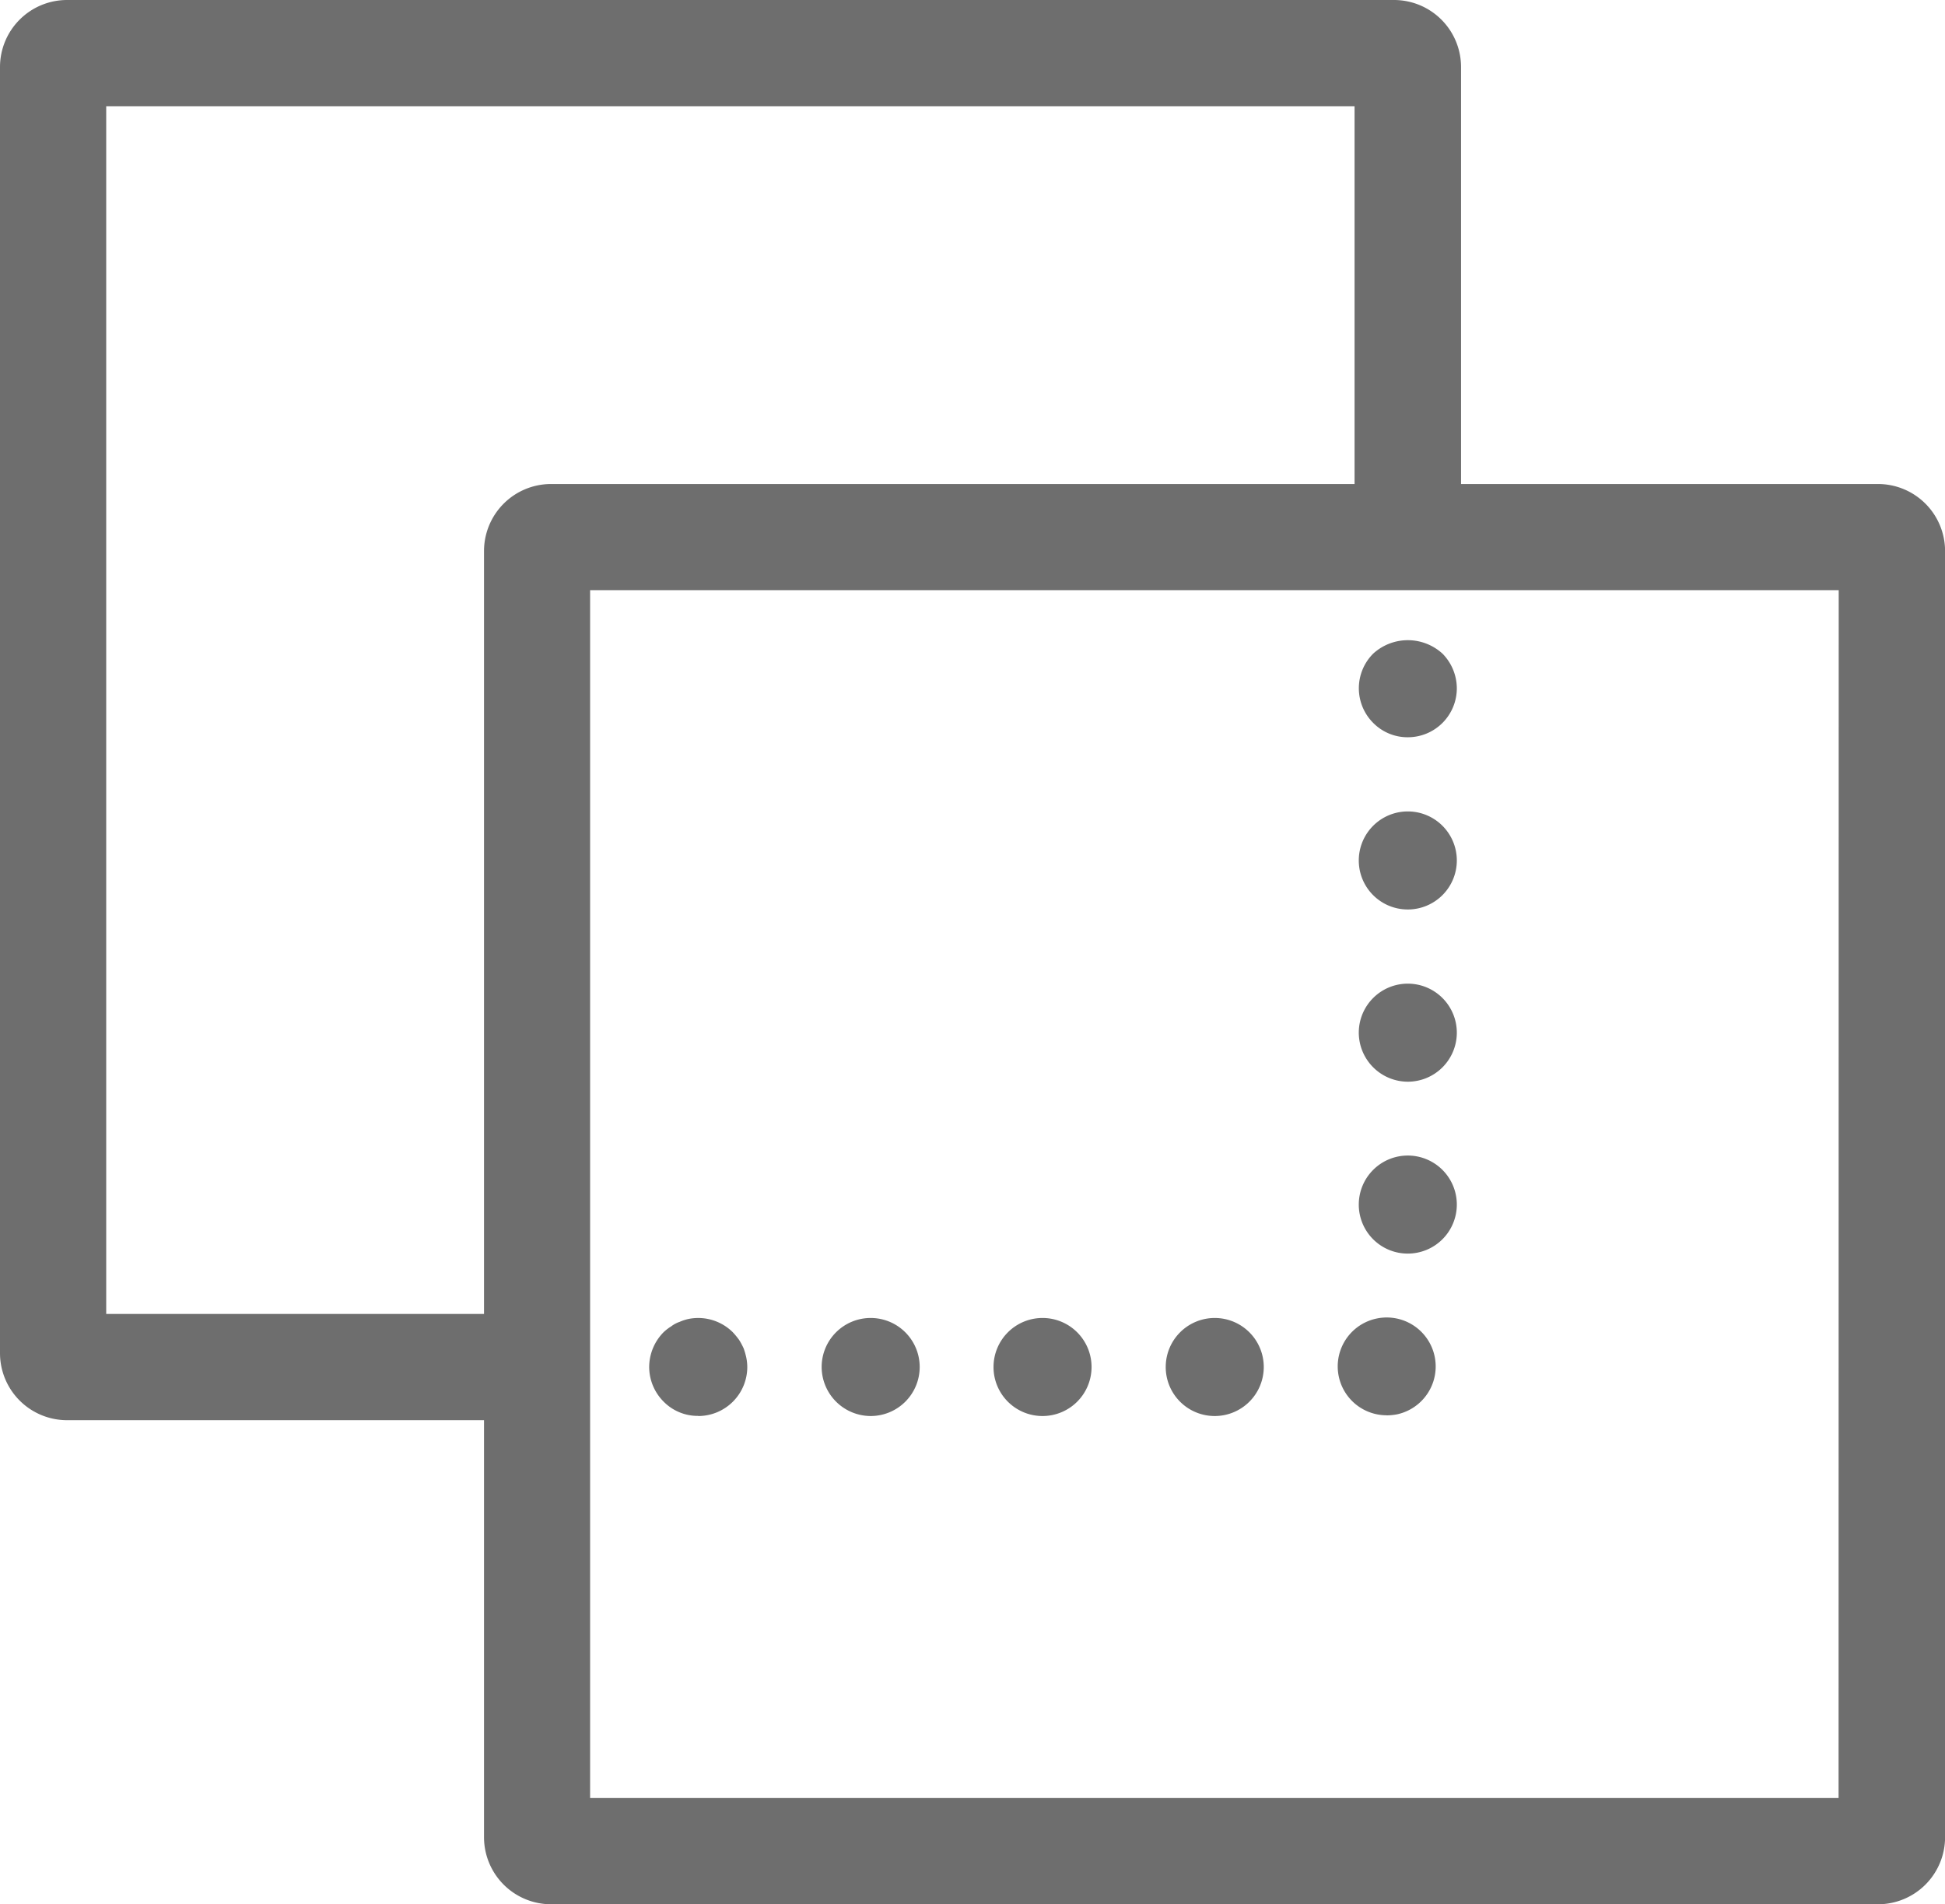 <svg id="Group_1048" data-name="Group 1048" xmlns="http://www.w3.org/2000/svg" xmlns:xlink="http://www.w3.org/1999/xlink" width="29.005" height="28.394" viewBox="0 0 29.005 28.394">
  <defs>
    <clipPath id="clip-path">
      <rect id="Rectangle_525" data-name="Rectangle 525" width="29.005" height="28.394" fill="#6e6e6e"/>
    </clipPath>
  </defs>
  <g id="Group_1006" data-name="Group 1006" transform="translate(0 0)" clip-path="url(#clip-path)">
    <path id="Path_2436" data-name="Path 2436" d="M28.006,7.217H21.788V1a1,1,0,0,0-1-1H1A1,1,0,0,0,0,1V20.176a1,1,0,0,0,1,1H7.218v6.218a1,1,0,0,0,1,1H28.006a1,1,0,0,0,1-1V8.217a1,1,0,0,0-1-1m-20.788,1V19.592H1.584V1.584H20.2V7.217H8.218a1,1,0,0,0-1,1m20.2,18.593H8.8V8.8h18.62Z" transform="translate(0 0)" fill="#6e6e6e"/>
    <path id="Path_2437" data-name="Path 2437" d="M42.318,21.038a.73.73,0,0,0,.731-.731.74.74,0,0,0-.214-.516.766.766,0,0,0-1.033,0,.73.73,0,0,0,0,1.033.719.719,0,0,0,.516.214" transform="translate(-21.324 -10.045)" fill="#6e6e6e"/>
    <path id="Path_2438" data-name="Path 2438" d="M42.318,26.294a.731.731,0,1,0-.731-.731.73.73,0,0,0,.731.731" transform="translate(-21.324 -12.733)" fill="#6e6e6e"/>
    <path id="Path_2439" data-name="Path 2439" d="M42.318,31.564a.731.731,0,1,0-.731-.731.733.733,0,0,0,.731.731" transform="translate(-21.324 -15.435)" fill="#6e6e6e"/>
    <path id="Path_2440" data-name="Path 2440" d="M42.318,36.823a.731.731,0,1,0-.731-.731.73.73,0,0,0,.731.731" transform="translate(-21.324 -18.131)" fill="#6e6e6e"/>
    <path id="Path_2441" data-name="Path 2441" d="M31.138,41.794a.731.731,0,1,0-.731-.731.73.73,0,0,0,.731.731" transform="translate(-15.591 -20.68)" fill="#6e6e6e"/>
    <path id="Path_2442" data-name="Path 2442" d="M25.878,41.794a.731.731,0,1,0-.731-.731.733.733,0,0,0,.731.731" transform="translate(-12.894 -20.68)" fill="#6e6e6e"/>
    <path id="Path_2443" data-name="Path 2443" d="M36.408,41.794a.731.731,0,1,0-.731-.731.73.73,0,0,0,.731.731" transform="translate(-18.293 -20.68)" fill="#6e6e6e"/>
    <path id="Path_2444" data-name="Path 2444" d="M41.67,41.778a.838.838,0,0,0,.155-.015.73.73,0,1,0-.307-1.428.729.729,0,0,0,.152,1.442" transform="translate(-20.992 -20.674)" fill="#6e6e6e"/>
    <path id="Path_2445" data-name="Path 2445" d="M20.6,41.794a.732.732,0,0,0,.731-.731.729.729,0,0,0-.015-.141,1.091,1.091,0,0,0-.039-.136,1.047,1.047,0,0,0-.068-.127,1.149,1.149,0,0,0-.093-.113.732.732,0,0,0-.658-.2.667.667,0,0,0-.136.044.433.433,0,0,0-.127.068.678.678,0,0,0-.113.087.742.742,0,0,0-.214.517.733.733,0,0,0,.214.516.712.712,0,0,0,.517.214" transform="translate(-10.187 -20.68)" fill="#6e6e6e"/>
  </g>
</svg>
